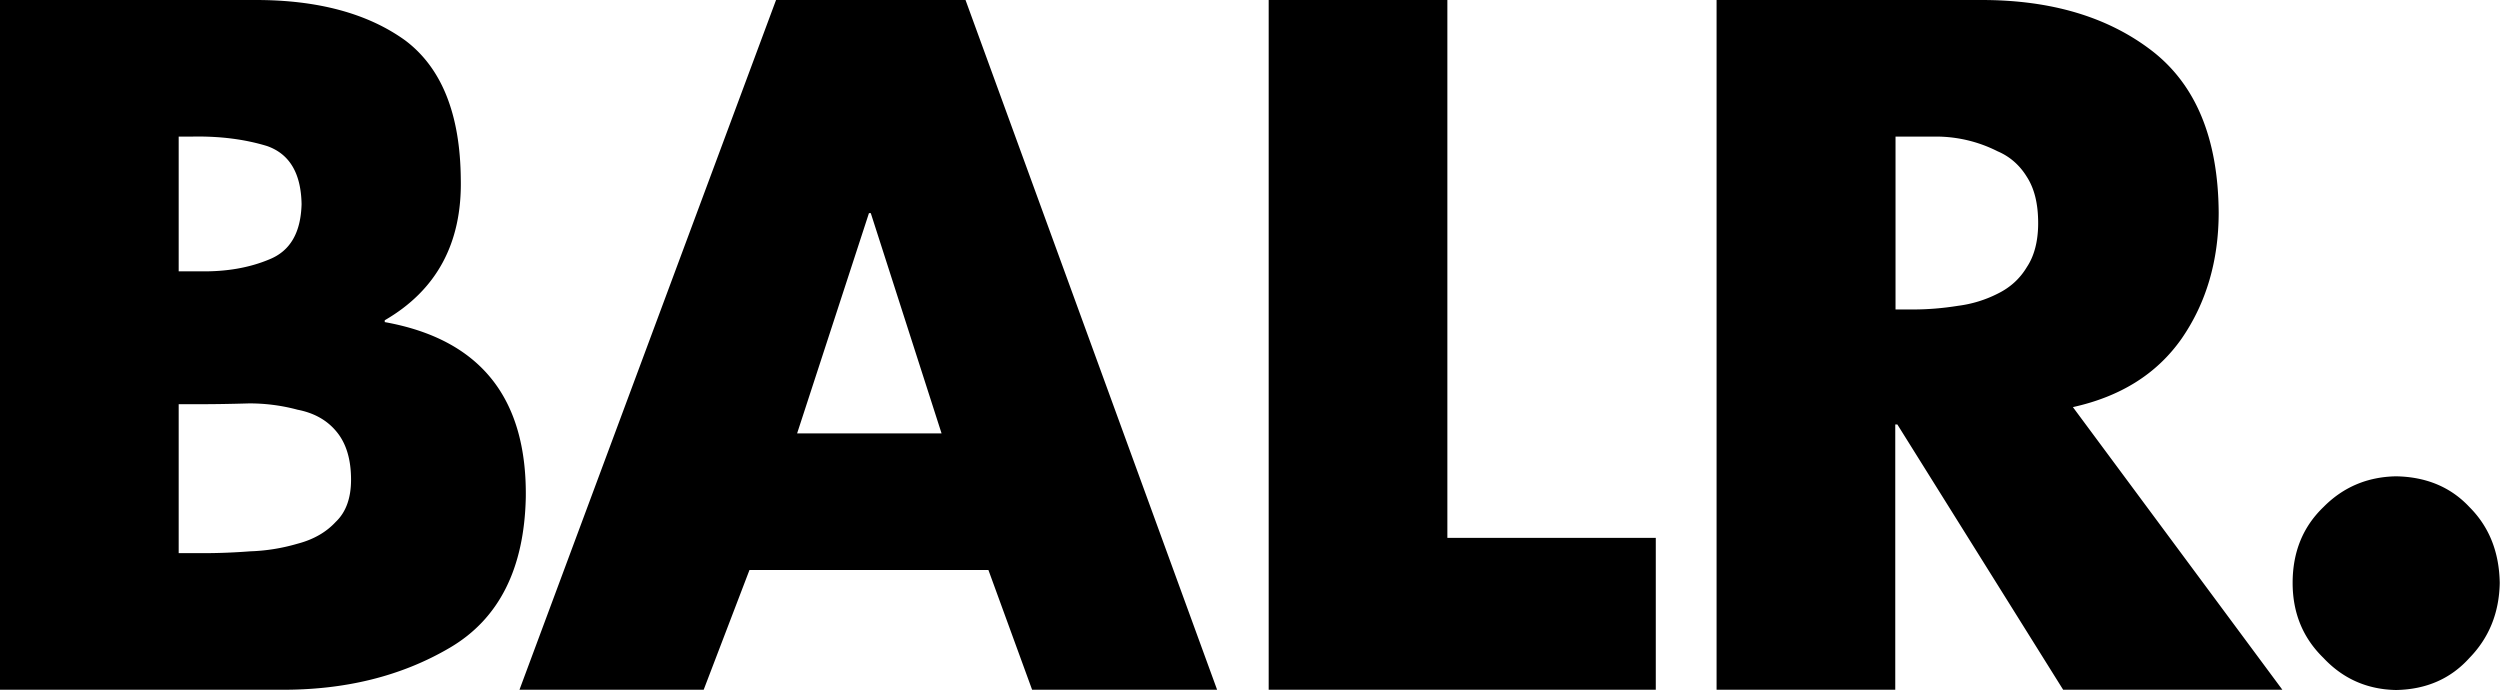 <svg class="logo" xmlns="http://www.w3.org/2000/svg" viewBox="0 0 95 26.21"><path class="balr_logo--path" d="M0 26.21V0h9.72c2.36 0 4.25.51 5.67 1.53 1.39 1.04 2.1 2.8 2.12 5.28.05 2.43-.92 4.22-2.89 5.36v.07c3.62.65 5.41 2.87 5.36 6.67-.06 2.69-1.01 4.6-2.88 5.7-1.85 1.09-4.01 1.62-6.47 1.6H0zm6.79-15.9h.8c.99.02 1.88-.13 2.66-.46.78-.32 1.18-1.01 1.21-2.09-.02-1.18-.46-1.91-1.31-2.21-.85-.26-1.8-.38-2.84-.36h-.52v5.12zm0 10.71h.92c.55 0 1.15-.02 1.8-.07.62-.02 1.22-.12 1.8-.29.61-.16 1.09-.44 1.45-.83.39-.37.58-.91.58-1.6 0-.79-.19-1.41-.58-1.86-.35-.41-.83-.68-1.45-.8a6.99 6.99 0 00-1.87-.24c-.67.02-1.31.03-1.92.03h-.73v5.66zM28.48 21.66l-1.74 4.55h-7L29.49 0h7.2l9.56 26.21h-7.03l-1.66-4.55h-9.08zM33.09 8.1h-.07l-2.73 8.37h5.49L33.09 8.1zM55 20.44h7.92v5.77H48.21V0H55v20.44zM86.73 26.21H78.4l-6.3-10.08h-.08v10.08h-6.79V0H75.3c2.64 0 4.79.64 6.46 1.92 1.68 1.29 2.53 3.34 2.55 6.15 0 1.83-.47 3.44-1.41 4.8-.94 1.34-2.32 2.2-4.13 2.6l7.96 10.74zm-14.7-14.45h.66c.59 0 1.16-.05 1.72-.14a4.59 4.59 0 001.5-.46c.47-.23.84-.56 1.11-1.01.28-.42.43-.98.43-1.67 0-.73-.14-1.31-.43-1.76-.27-.44-.64-.77-1.11-.97a5.179 5.179 0 00-2.33-.56h-1.55v6.57zM91.05 18.1c1.15.02 2.08.41 2.79 1.17.75.75 1.13 1.71 1.15 2.88-.02 1.14-.41 2.09-1.15 2.85-.71.79-1.64 1.2-2.79 1.22-1.1-.02-2.02-.43-2.76-1.22-.78-.76-1.17-1.71-1.17-2.85 0-1.17.39-2.13 1.17-2.88.75-.76 1.67-1.15 2.76-1.17z" fill="currentColor"></path></svg>